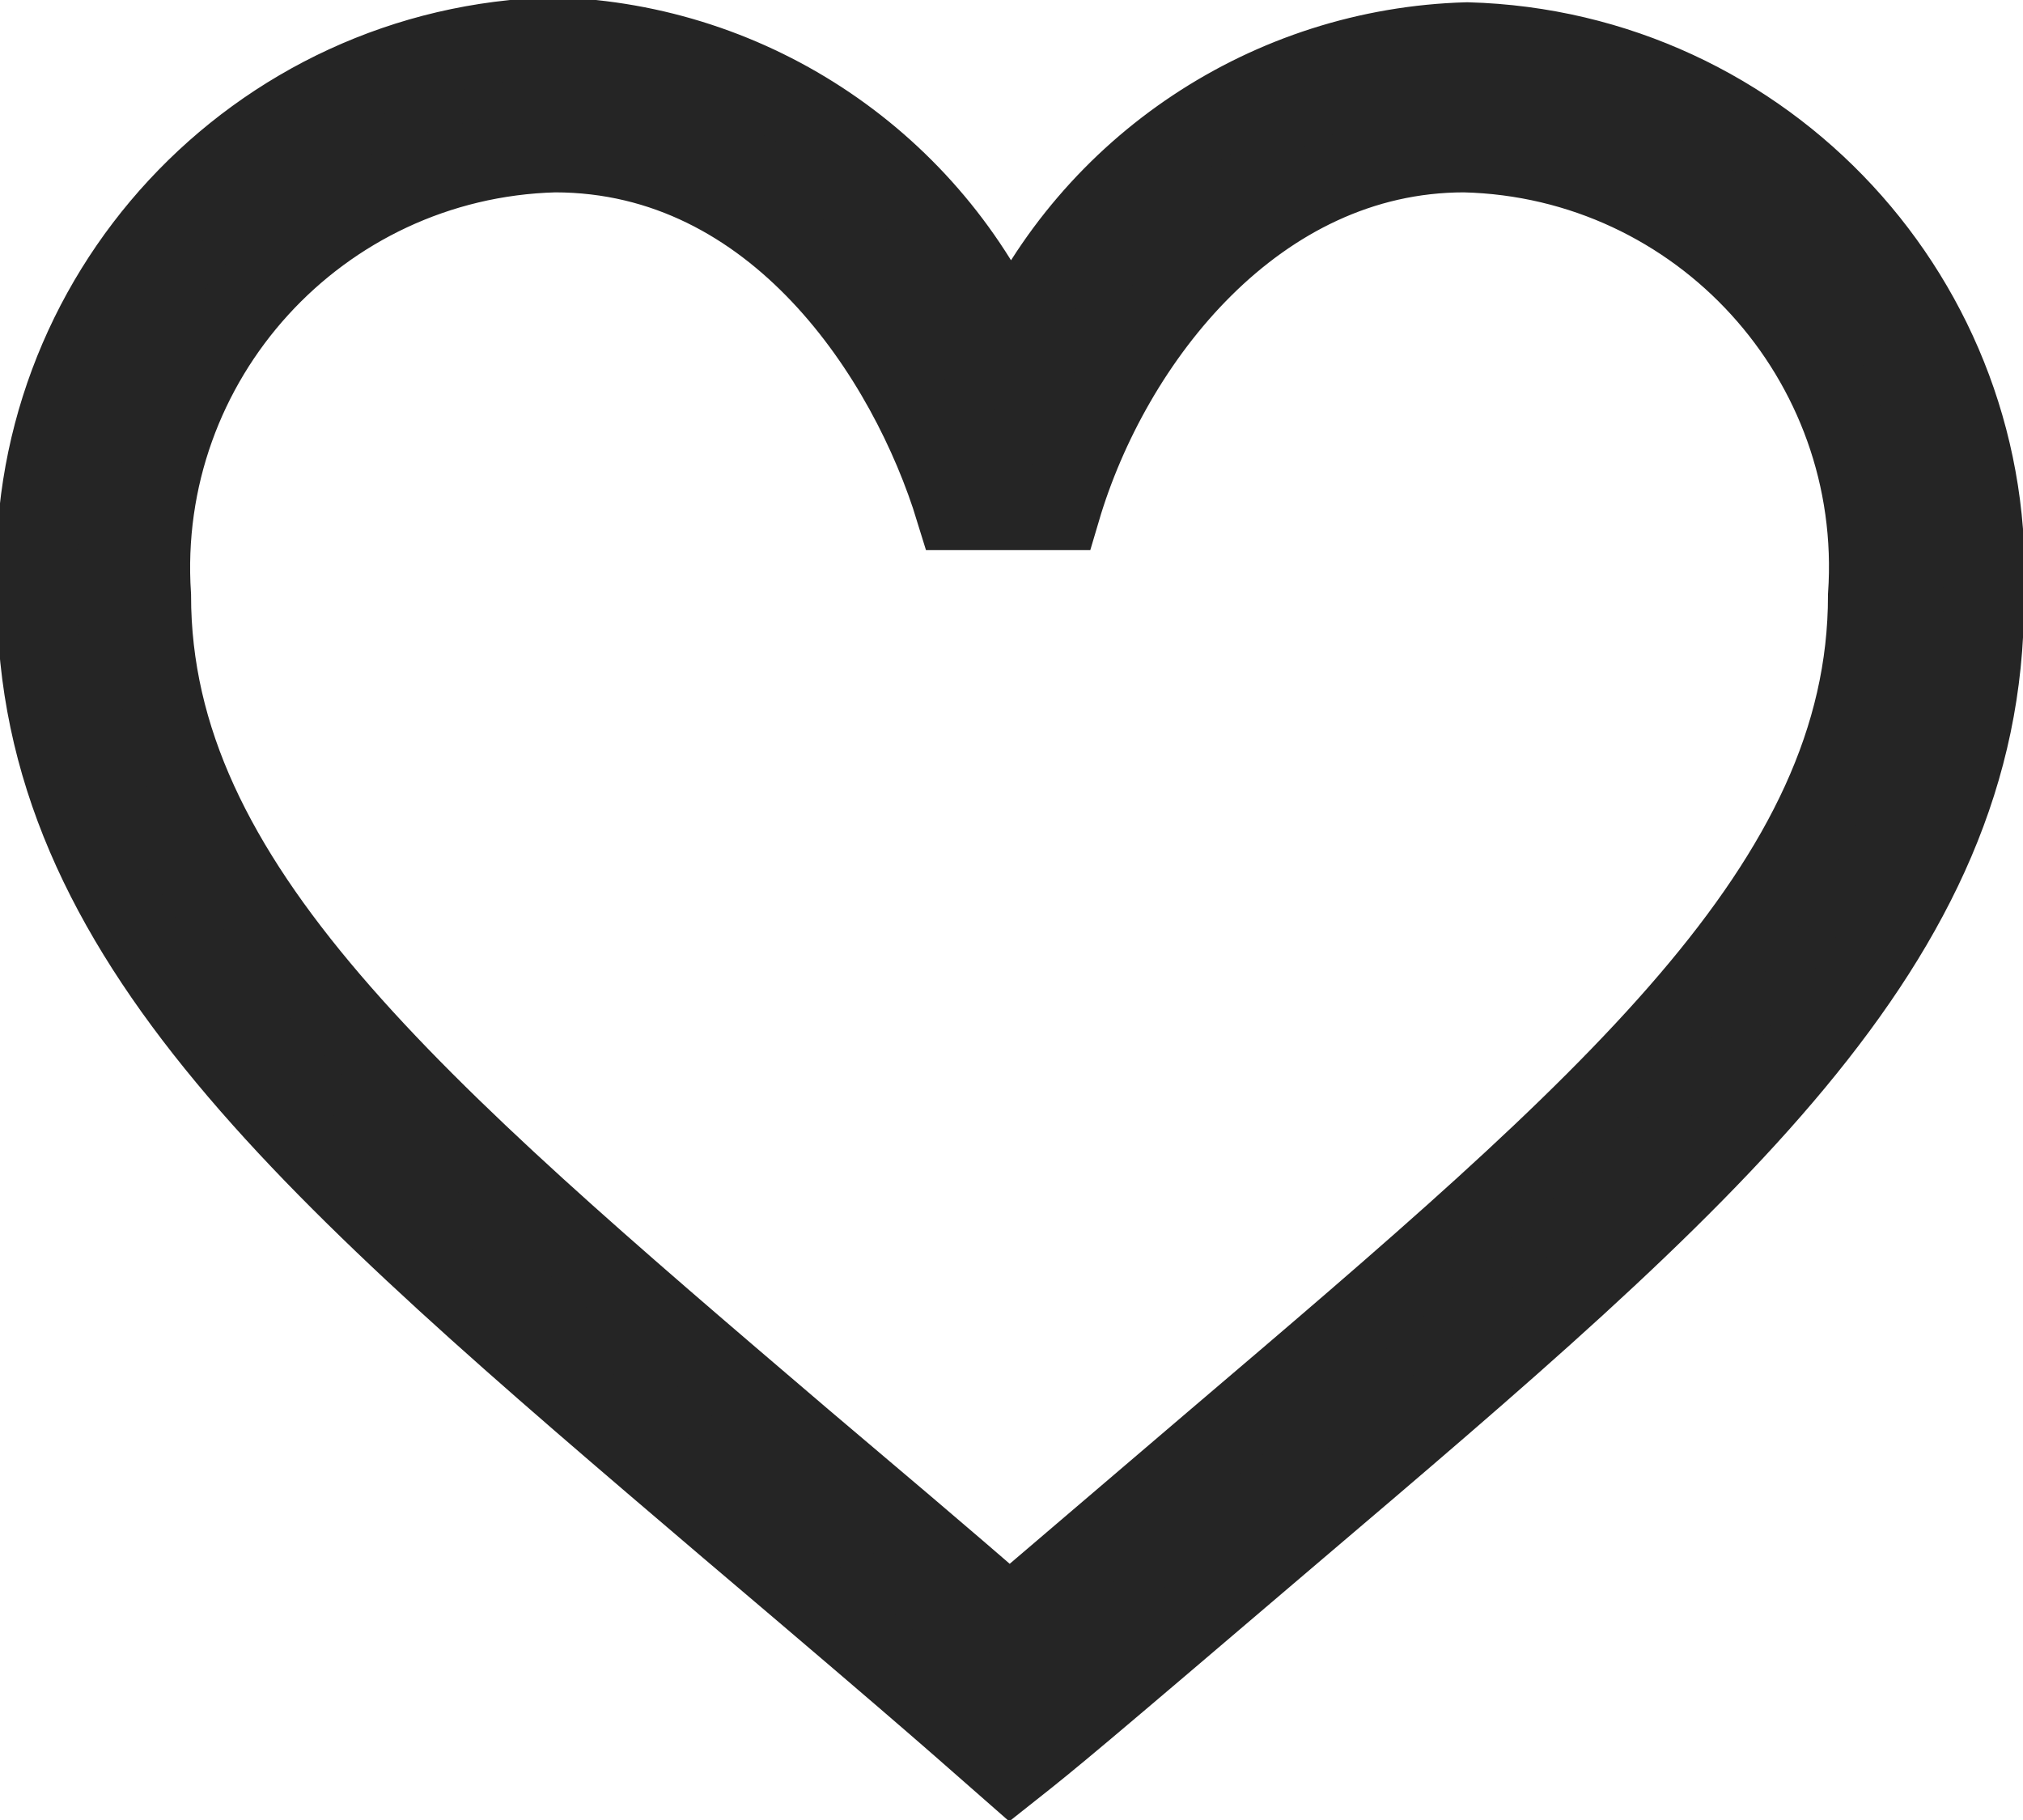 <?xml version="1.0" encoding="UTF-8"?> <svg xmlns="http://www.w3.org/2000/svg" viewBox="0 0 25.00 22.49" data-guides="{&quot;vertical&quot;:[],&quot;horizontal&quot;:[]}"><defs></defs><path fill="rgb(37, 37, 37)" stroke="rgb(37, 37, 37)" fill-opacity="1" stroke-width="1" stroke-opacity="1" stroke-miterlimit="10" class="cls-1" id="tSvgd4fd5811a1" title="Path 11" d="M12.488 21.857C11.988 21.42 11.726 21.17 9.016 18.873C3.871 14.489 0.462 11.592 0.462 7.359C0.278 3.673 3.167 0.559 6.856 0.466C9.309 0.546 11.499 2.027 12.488 4.275C13.498 2.05 15.689 0.596 18.132 0.528C21.816 0.629 24.697 3.74 24.513 7.421C24.513 11.655 21.116 14.552 15.959 18.935C13.249 21.245 13.024 21.433 12.488 21.857ZM6.856 1.877C3.937 1.956 1.668 4.445 1.861 7.359C1.861 10.931 5.07 13.665 9.915 17.799C10.739 18.498 11.588 19.21 12.475 19.984C13.328 19.256 14.182 18.527 15.035 17.799C19.893 13.665 23.09 10.931 23.09 7.359C23.29 4.443 21.017 1.948 18.095 1.877C15.522 1.877 13.724 4.187 13.1 6.298C12.671 6.298 12.242 6.298 11.813 6.298C11.239 4.424 9.603 1.877 6.856 1.877Z"></path></svg> 